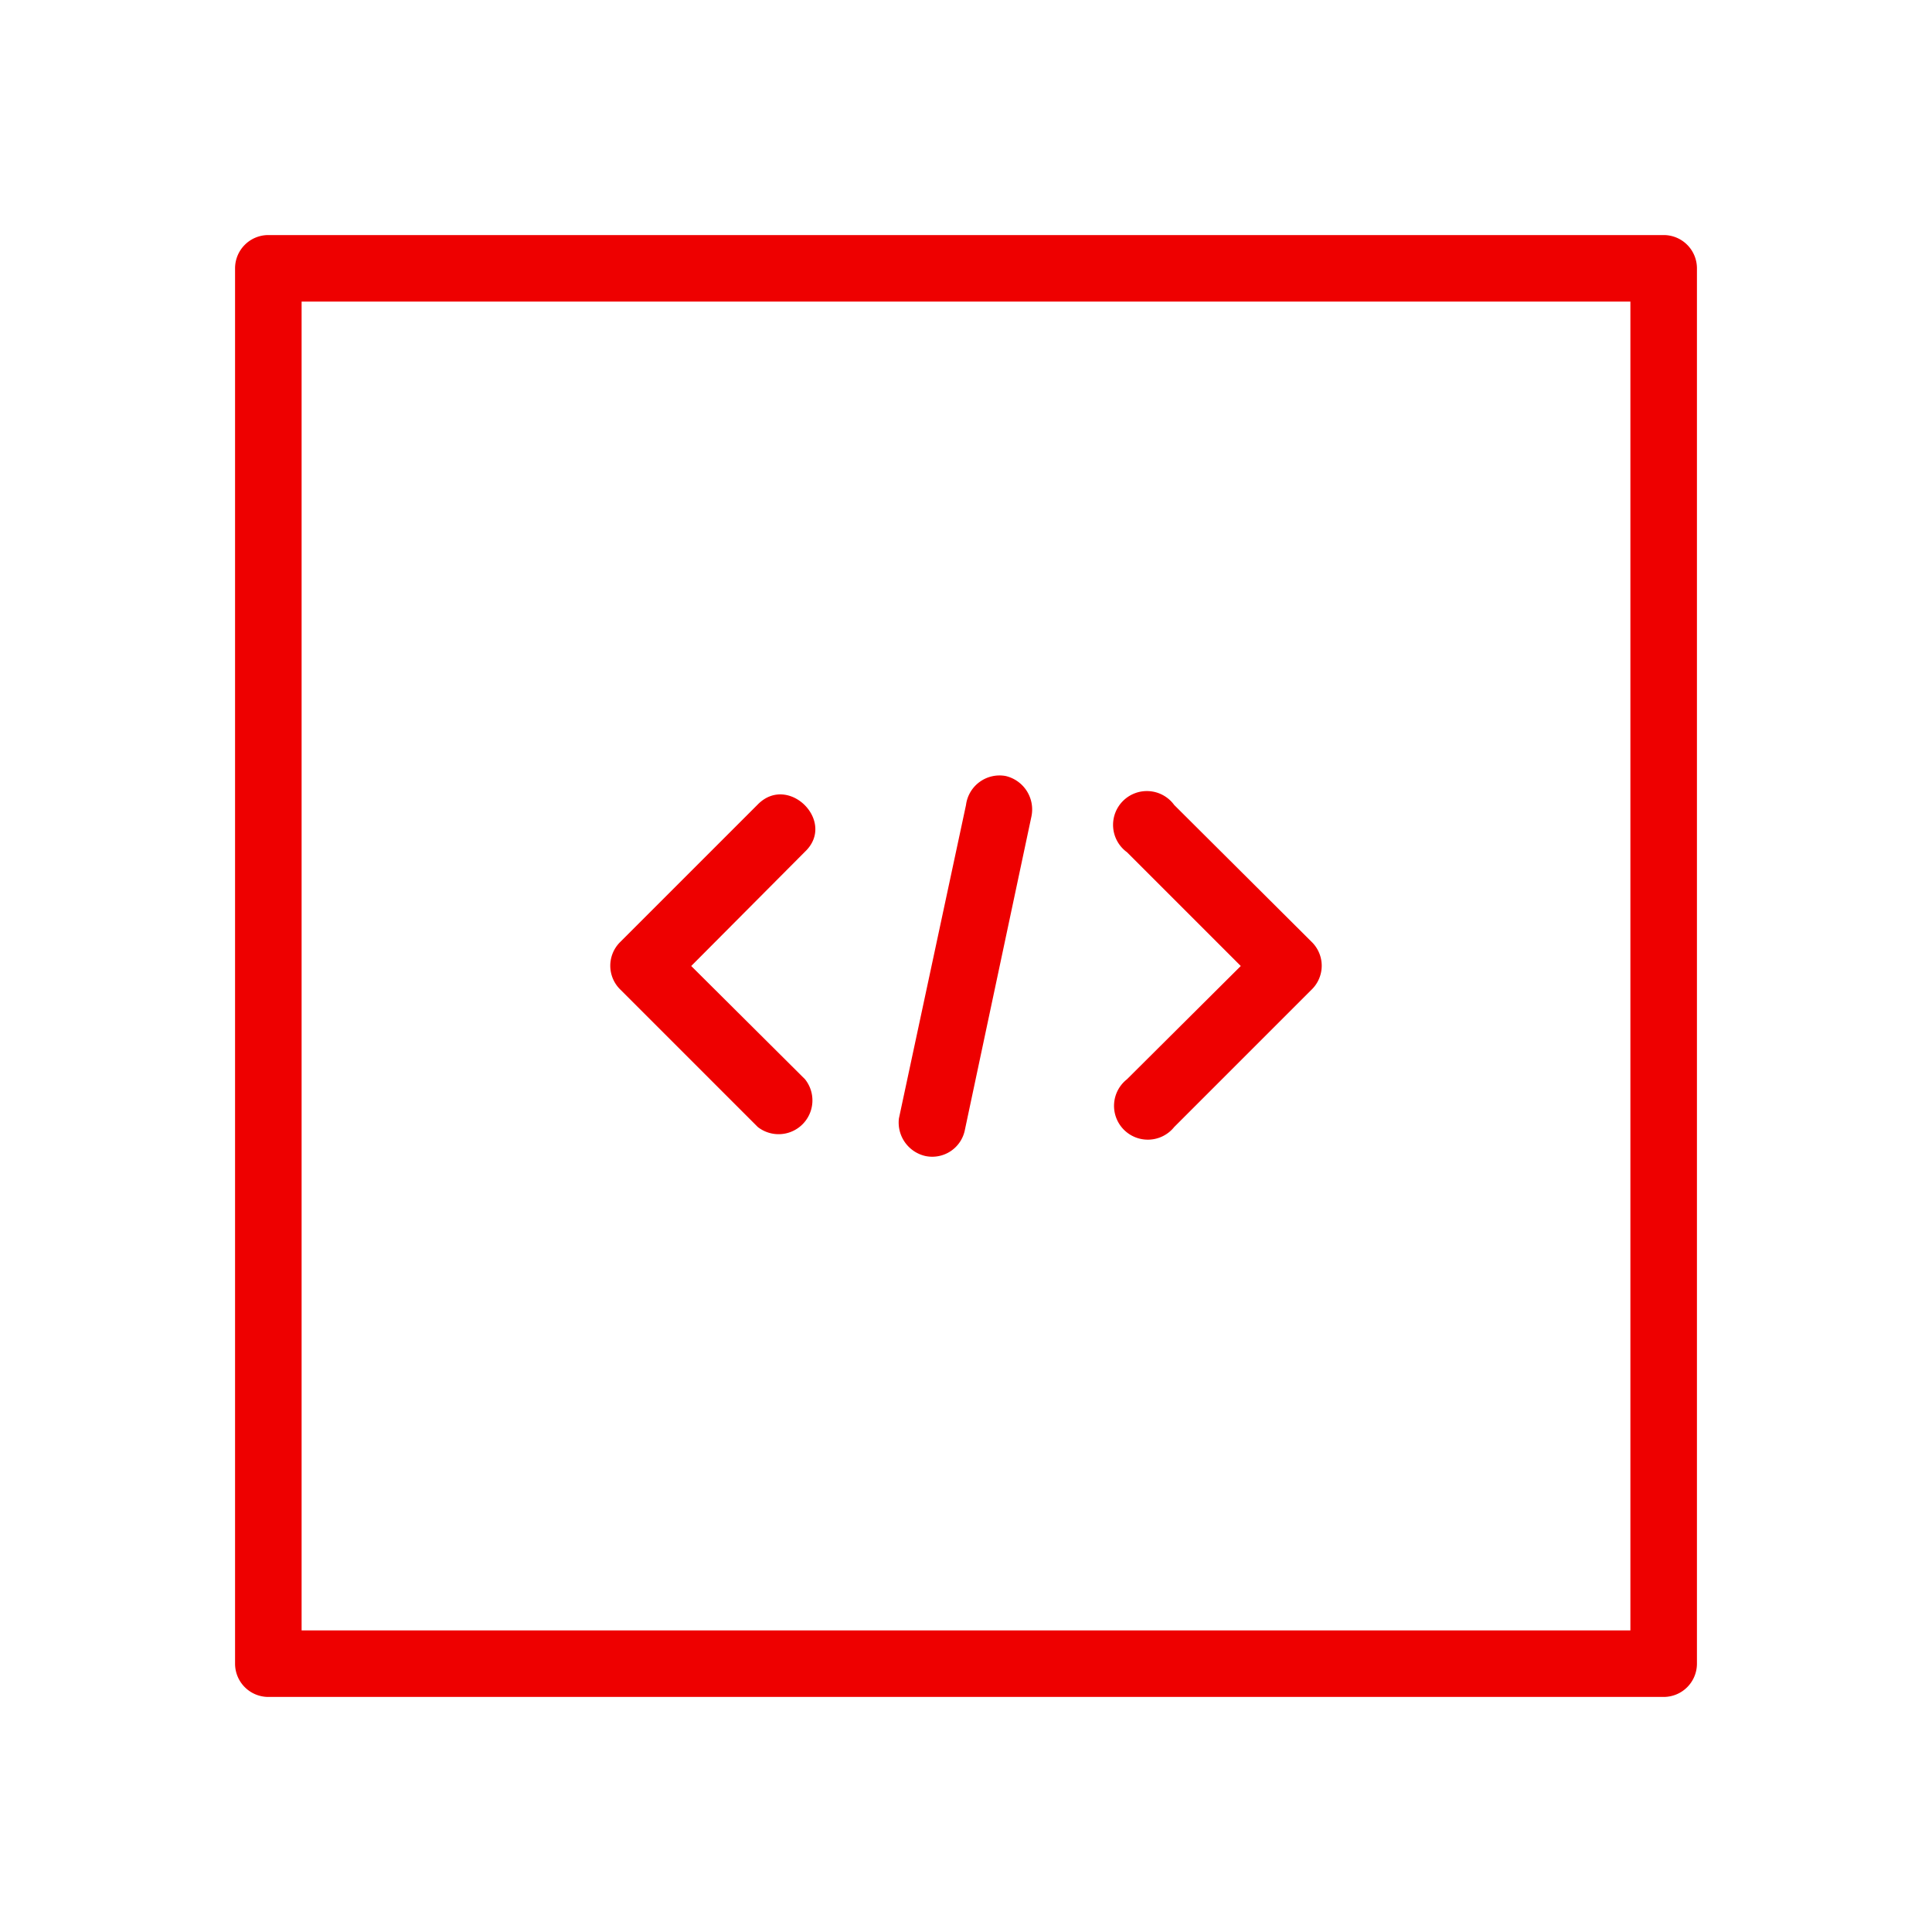 <svg xmlns="http://www.w3.org/2000/svg" id="f79b6a97-73bc-4170-8d6a-bbfa8e47a66f" data-name="Icon" viewBox="0 0 36 36"><defs><style>.fb2e8808-b095-4c4e-9e1b-8d4c0ee2173b{fill:#e00}</style></defs><path d="M31 4.38H5a.62.62 0 0 0-.62.62v26a.62.62 0 0 0 .62.62h26a.62.62 0 0 0 .62-.62V5a.62.62 0 0 0-.62-.62m-.62 26H5.62V5.62h24.76Z" class="fb2e8808-b095-4c4e-9e1b-8d4c0ee2173b"/><path d="M17.24 21.54a.62.62 0 0 0 .74-.49l1.24-5.84a.64.64 0 0 0-.48-.75.63.63 0 0 0-.74.54l-1.25 5.84a.64.64 0 0 0 .49.7M23.12 18 21 20.11a.63.63 0 1 0 .88.89l2.56-2.56a.62.62 0 0 0 0-.89L21.88 15a.63.63 0 1 0-.88.88Zm-9 3a.63.63 0 0 0 .88-.89L12.88 18 15 15.87c.59-.56-.31-1.46-.88-.88l-2.56 2.56a.62.62 0 0 0 0 .89Z" class="fb2e8808-b095-4c4e-9e1b-8d4c0ee2173b"/></svg>